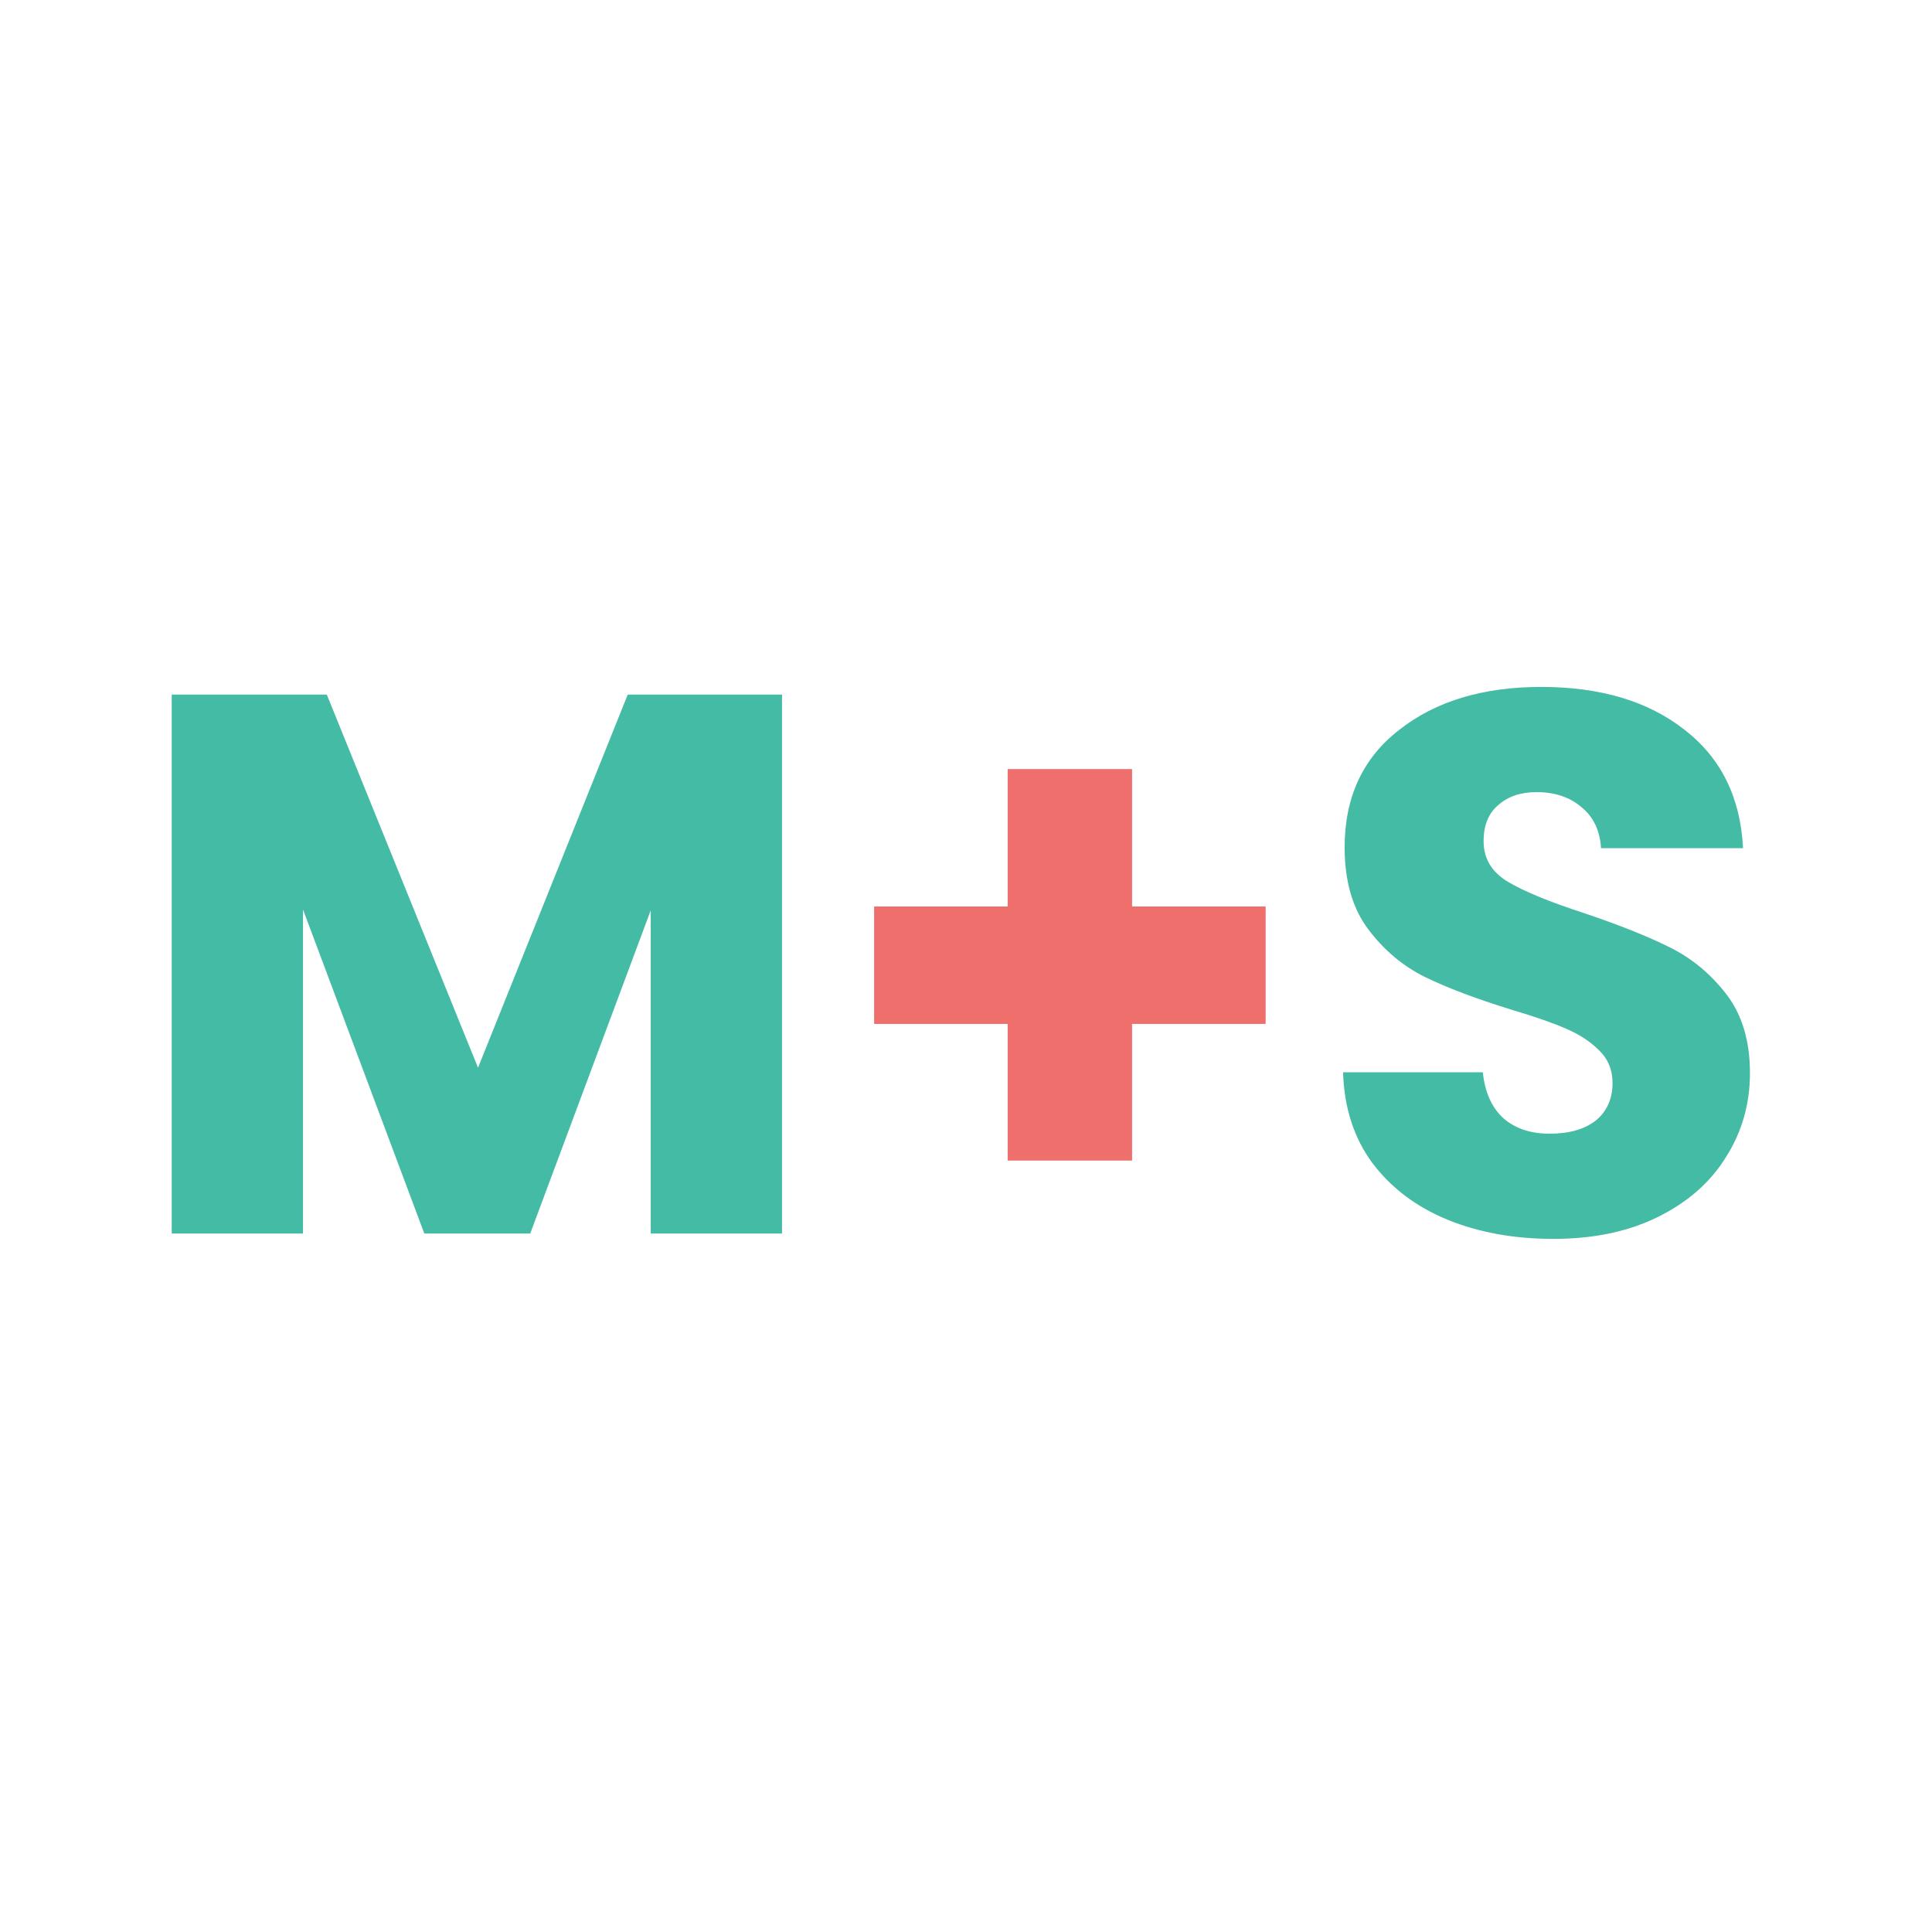 <svg width="45" height="45" viewBox="0 0 45 45" fill="none" xmlns="http://www.w3.org/2000/svg">
<path d="M36.183 28.856C35.265 28.856 34.442 28.707 33.715 28.409C32.988 28.111 32.404 27.67 31.963 27.086C31.534 26.502 31.307 25.798 31.283 24.976H34.538C34.585 25.441 34.746 25.798 35.02 26.049C35.295 26.287 35.652 26.406 36.093 26.406C36.546 26.406 36.904 26.305 37.166 26.102C37.428 25.888 37.559 25.596 37.559 25.226C37.559 24.916 37.452 24.66 37.238 24.457C37.035 24.255 36.779 24.088 36.469 23.957C36.171 23.826 35.742 23.677 35.181 23.51C34.371 23.259 33.709 23.009 33.197 22.759C32.684 22.508 32.243 22.139 31.873 21.65C31.504 21.161 31.319 20.524 31.319 19.737C31.319 18.569 31.742 17.657 32.589 17.001C33.435 16.334 34.538 16 35.897 16C37.279 16 38.394 16.334 39.24 17.001C40.087 17.657 40.539 18.575 40.599 19.755H37.291C37.267 19.35 37.118 19.034 36.844 18.807C36.57 18.569 36.218 18.45 35.789 18.45C35.42 18.45 35.122 18.551 34.895 18.754C34.669 18.944 34.556 19.224 34.556 19.594C34.556 19.999 34.746 20.315 35.128 20.542C35.509 20.768 36.105 21.012 36.916 21.275C37.726 21.549 38.382 21.811 38.883 22.061C39.395 22.312 39.836 22.675 40.206 23.152C40.575 23.629 40.76 24.243 40.76 24.994C40.76 25.709 40.575 26.359 40.206 26.943C39.848 27.527 39.324 27.992 38.632 28.337C37.941 28.683 37.124 28.856 36.183 28.856Z" fill="#44BBA4"/>
<path d="M29.479 23.849H26.368V27.032H23.471V23.849H20.36V21.114H23.471V17.913H26.368V21.114H29.479V23.849Z" fill="#EF6F6C"/>
<path d="M18.215 16.179V28.731H15.157V21.203L12.35 28.731H9.883L7.058 21.185V28.731H4V16.179H7.612L11.134 24.869L14.621 16.179H18.215Z" fill="#44BBA4"/>
</svg>
